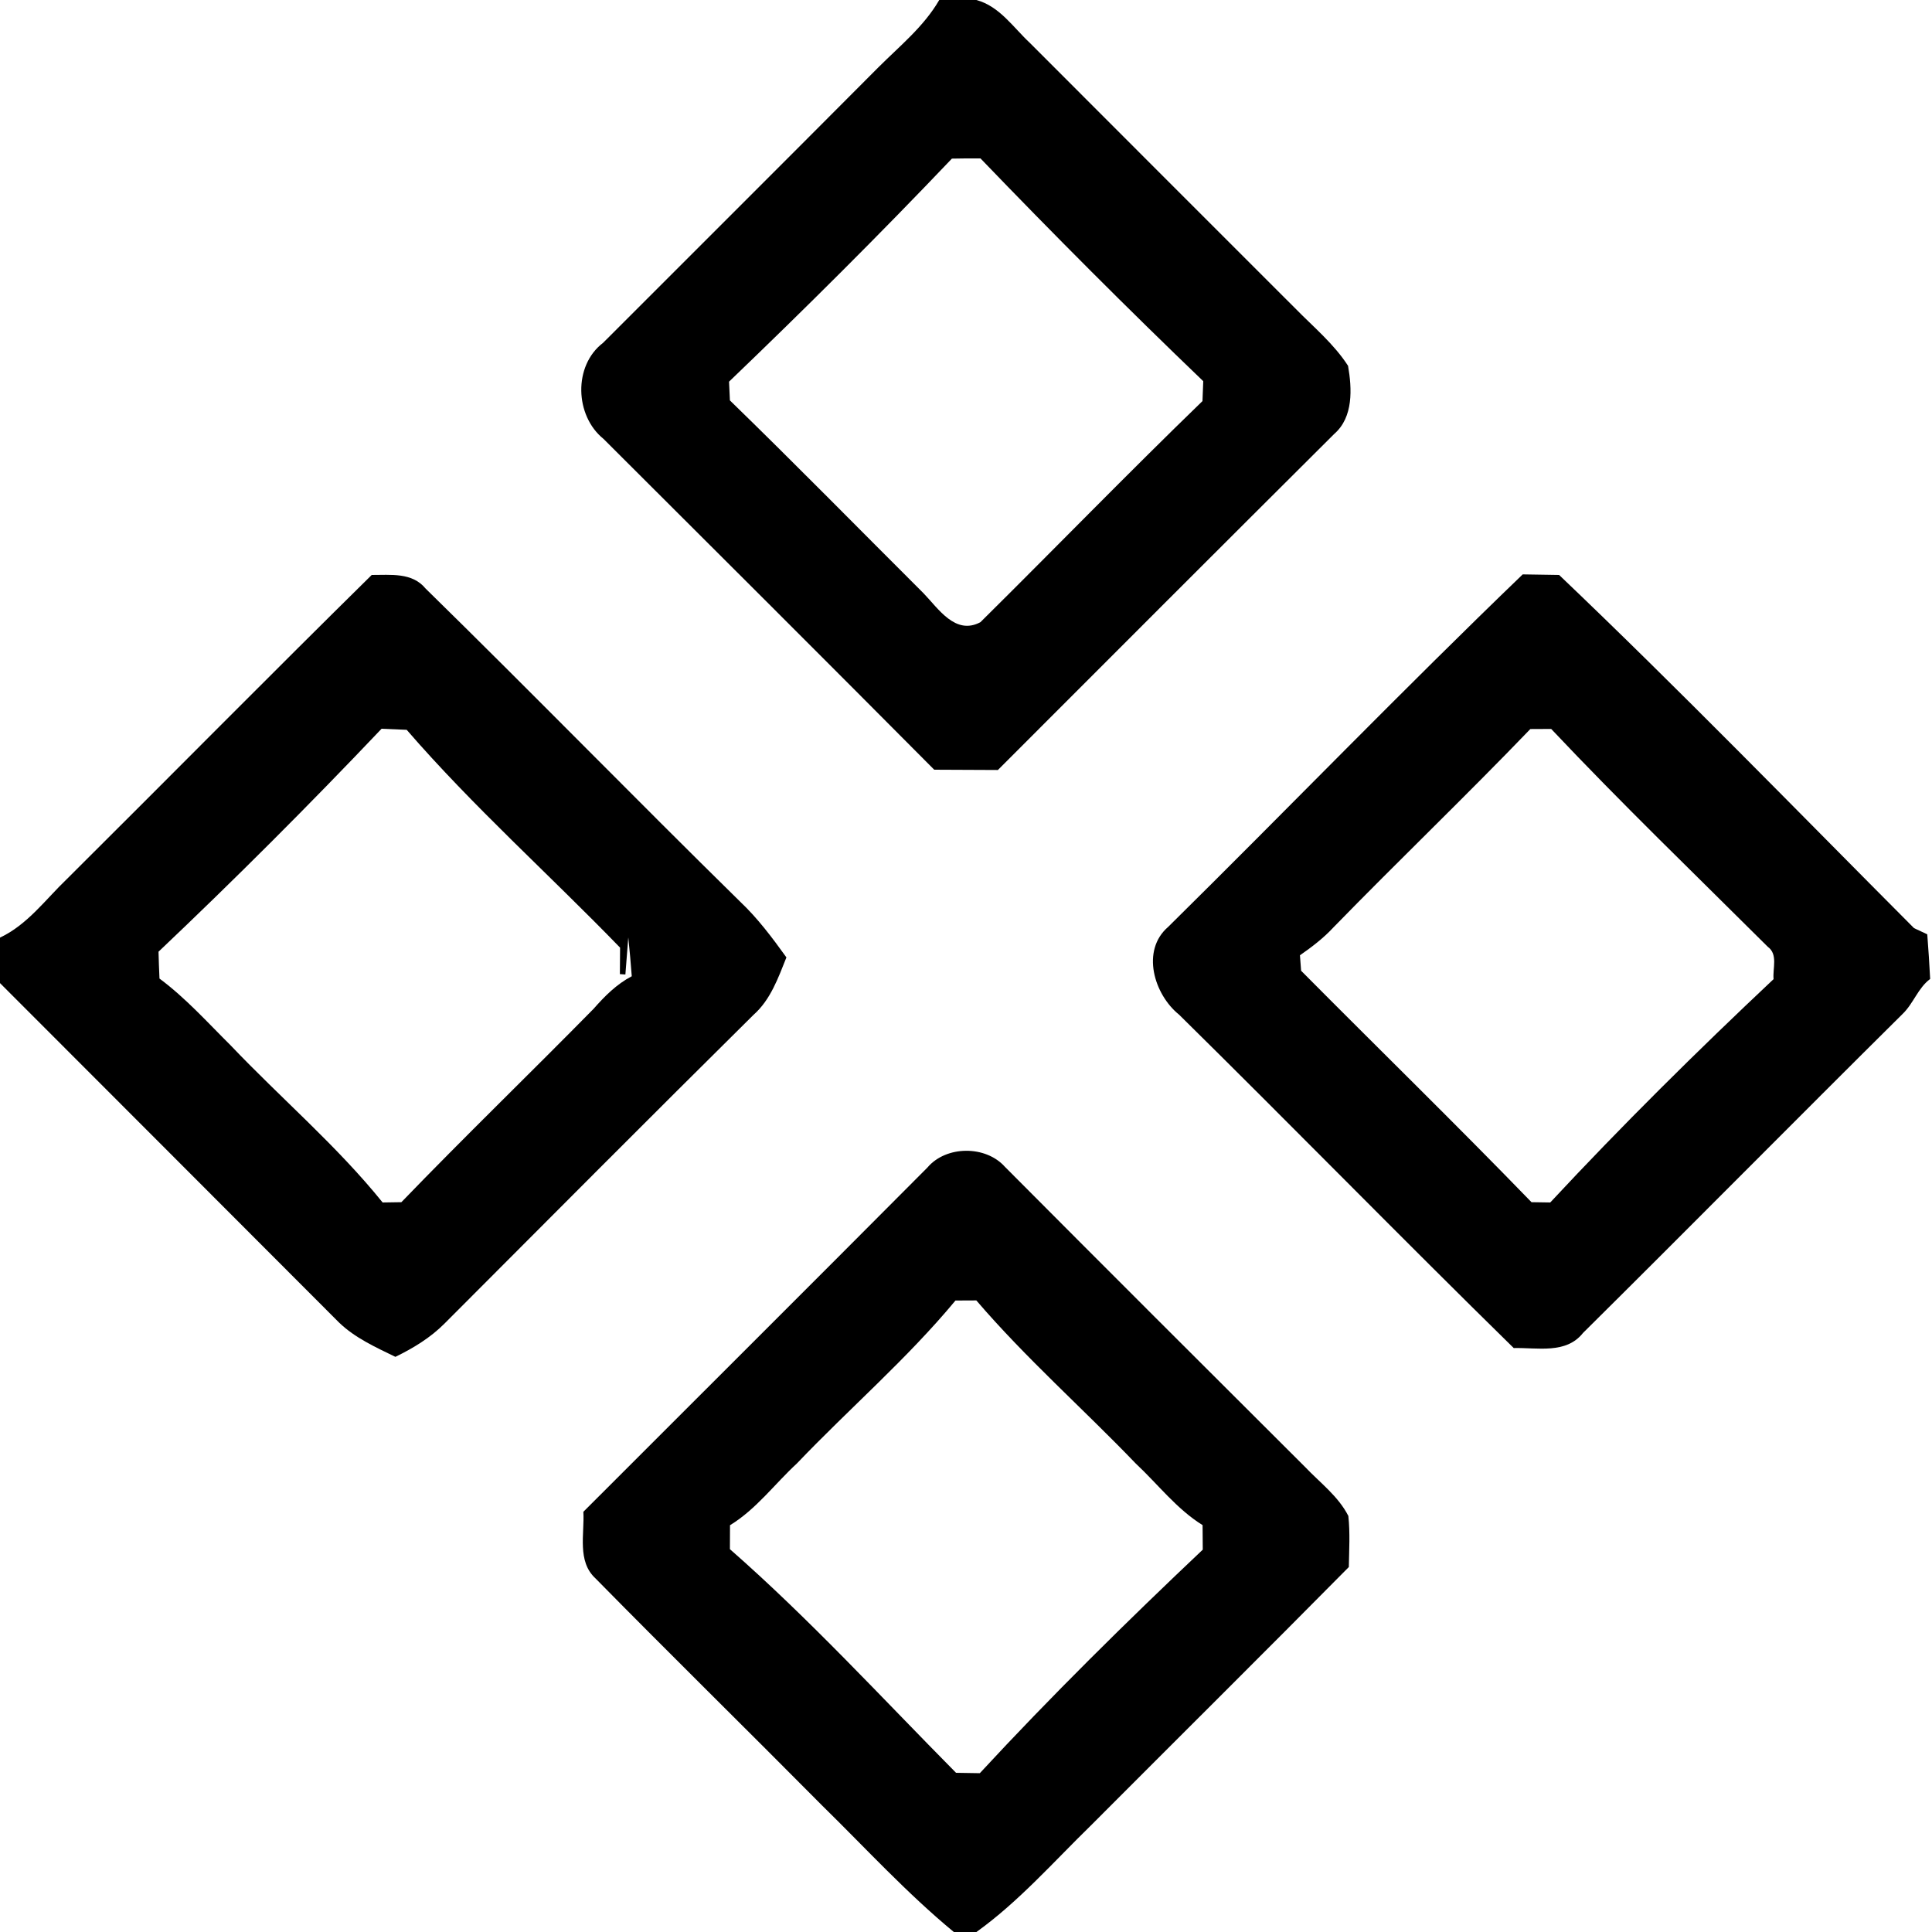 <?xml version="1.0" encoding="UTF-8" ?>
<!DOCTYPE svg PUBLIC "-//W3C//DTD SVG 1.1//EN" "http://www.w3.org/Graphics/SVG/1.1/DTD/svg11.dtd">
<svg width="200pt" height="200pt" viewBox="0 0 200 200" version="1.1" xmlns="http://www.w3.org/2000/svg">
<g id="#000000ff">
<path fill="#000000" opacity="1.00" d=" M 97.23 0.00 L 101.07 0.00 C 103.47 0.64 104.89 2.84 106.62 4.45 C 115.77 13.61 124.92 22.77 134.08 31.92 C 135.96 33.84 138.08 35.59 139.55 37.87 C 139.96 40.23 140.11 43.18 138.13 44.91 C 126.50 56.49 114.90 68.10 103.30 79.71 C 101.11 79.70 98.91 79.69 96.71 79.68 C 85.33 68.23 73.90 56.83 62.47 45.43 C 59.50 43.03 59.33 37.85 62.43 35.49 C 71.93 25.99 81.44 16.50 90.92 6.98 C 93.14 4.76 95.64 2.75 97.23 0.00 M 98.54 16.42 C 91.04 24.30 83.32 31.98 75.47 39.51 C 75.49 40.00 75.54 40.97 75.56 41.45 C 82.32 48.02 88.93 54.76 95.60 61.41 C 97.14 63.00 98.90 65.79 101.49 64.41 C 109.17 56.81 116.71 49.04 124.48 41.52 C 124.50 41.00 124.54 39.97 124.56 39.46 C 116.72 31.94 109.03 24.23 101.50 16.40 C 100.51 16.39 99.52 16.40 98.54 16.42 Z" />
<path fill="#000000" opacity="1.00" d=" M 38.48 59.52 C 40.43 59.53 42.67 59.23 44.06 60.93 C 55.00 71.64 65.69 82.61 76.62 93.34 C 78.44 95.06 79.95 97.08 81.41 99.11 C 80.56 101.23 79.77 103.49 78.01 105.05 C 67.30 115.65 56.67 126.34 46.02 137.01 C 44.56 138.48 42.78 139.56 40.93 140.46 C 38.88 139.46 36.76 138.51 35.10 136.91 C 23.40 125.20 11.70 113.47 0.00 101.77 L 0.00 97.06 C 2.85 95.72 4.72 93.10 6.94 90.98 C 17.47 80.51 27.90 69.94 38.48 59.52 M 39.50 75.44 C 32.01 83.33 24.30 91.04 16.41 98.52 C 16.43 99.45 16.47 100.37 16.51 101.30 C 19.23 103.32 21.48 105.84 23.87 108.21 C 29.07 113.68 34.87 118.60 39.61 124.48 C 40.09 124.47 41.06 124.46 41.55 124.45 C 48.08 117.68 54.85 111.14 61.44 104.44 C 62.59 103.13 63.83 101.88 65.40 101.06 C 65.30 99.72 65.18 98.38 65.04 97.04 C 64.94 98.31 64.84 99.59 64.74 100.88 L 64.17 100.84 C 64.17 100.16 64.18 98.78 64.19 98.10 C 56.87 90.54 48.97 83.49 42.10 75.55 C 41.23 75.51 40.36 75.48 39.50 75.44 Z" />
<path fill="#000000" opacity="1.00" d=" M 120.93 95.95 C 133.21 83.83 145.20 71.42 157.63 59.46 C 158.57 59.48 160.46 59.51 161.40 59.52 C 173.90 71.43 185.96 83.86 198.14 96.08 C 198.48 96.24 199.17 96.56 199.51 96.72 C 199.63 98.26 199.73 99.80 199.81 101.34 C 198.54 102.29 198.08 103.89 196.94 104.98 C 185.88 115.94 174.93 127.03 163.87 137.99 C 162.12 140.20 159.15 139.49 156.70 139.55 C 145.06 128.14 133.67 116.48 122.06 105.04 C 119.46 102.95 118.09 98.39 120.93 95.95 M 158.42 75.47 C 151.73 82.43 144.75 89.11 138.01 96.03 C 136.99 97.13 135.79 98.04 134.57 98.89 C 134.60 99.29 134.66 100.09 134.69 100.49 C 142.63 108.49 150.70 116.36 158.54 124.45 C 159.03 124.46 160.00 124.48 160.48 124.48 C 167.90 116.51 175.67 108.82 183.60 101.36 C 183.49 100.25 184.08 98.80 183.00 98.01 C 175.49 90.53 167.85 83.17 160.58 75.46 C 160.04 75.46 158.96 75.47 158.42 75.47 Z" />
<path fill="#000000" opacity="1.00" d=" M 96.00 120.87 C 97.94 118.57 102.05 118.55 104.04 120.80 C 114.37 131.18 124.73 141.52 135.10 151.86 C 136.65 153.49 138.54 154.89 139.58 156.93 C 139.77 158.69 139.66 160.46 139.63 162.22 C 130.77 171.18 121.82 180.05 112.93 188.97 C 109.07 192.73 105.48 196.84 101.08 200.00 L 98.74 200.00 C 93.88 195.99 89.62 191.33 85.12 186.92 C 77.32 179.05 69.41 171.29 61.64 163.39 C 59.72 161.62 60.52 158.79 60.39 156.50 C 72.26 144.62 84.16 132.77 96.00 120.87 M 98.91 134.63 C 93.91 140.66 87.91 145.82 82.50 151.49 C 80.19 153.62 78.29 156.23 75.57 157.89 C 75.57 158.71 75.56 159.54 75.56 160.37 C 83.81 167.60 91.26 175.73 98.97 183.52 C 99.58 183.53 100.82 183.55 101.43 183.56 C 108.82 175.57 116.60 167.90 124.51 160.42 C 124.50 159.57 124.49 158.72 124.49 157.88 C 121.80 156.21 119.87 153.65 117.58 151.51 C 112.13 145.83 106.19 140.60 101.07 134.62 C 100.35 134.62 99.63 134.62 98.91 134.63 Z" />
</g>
</svg>

